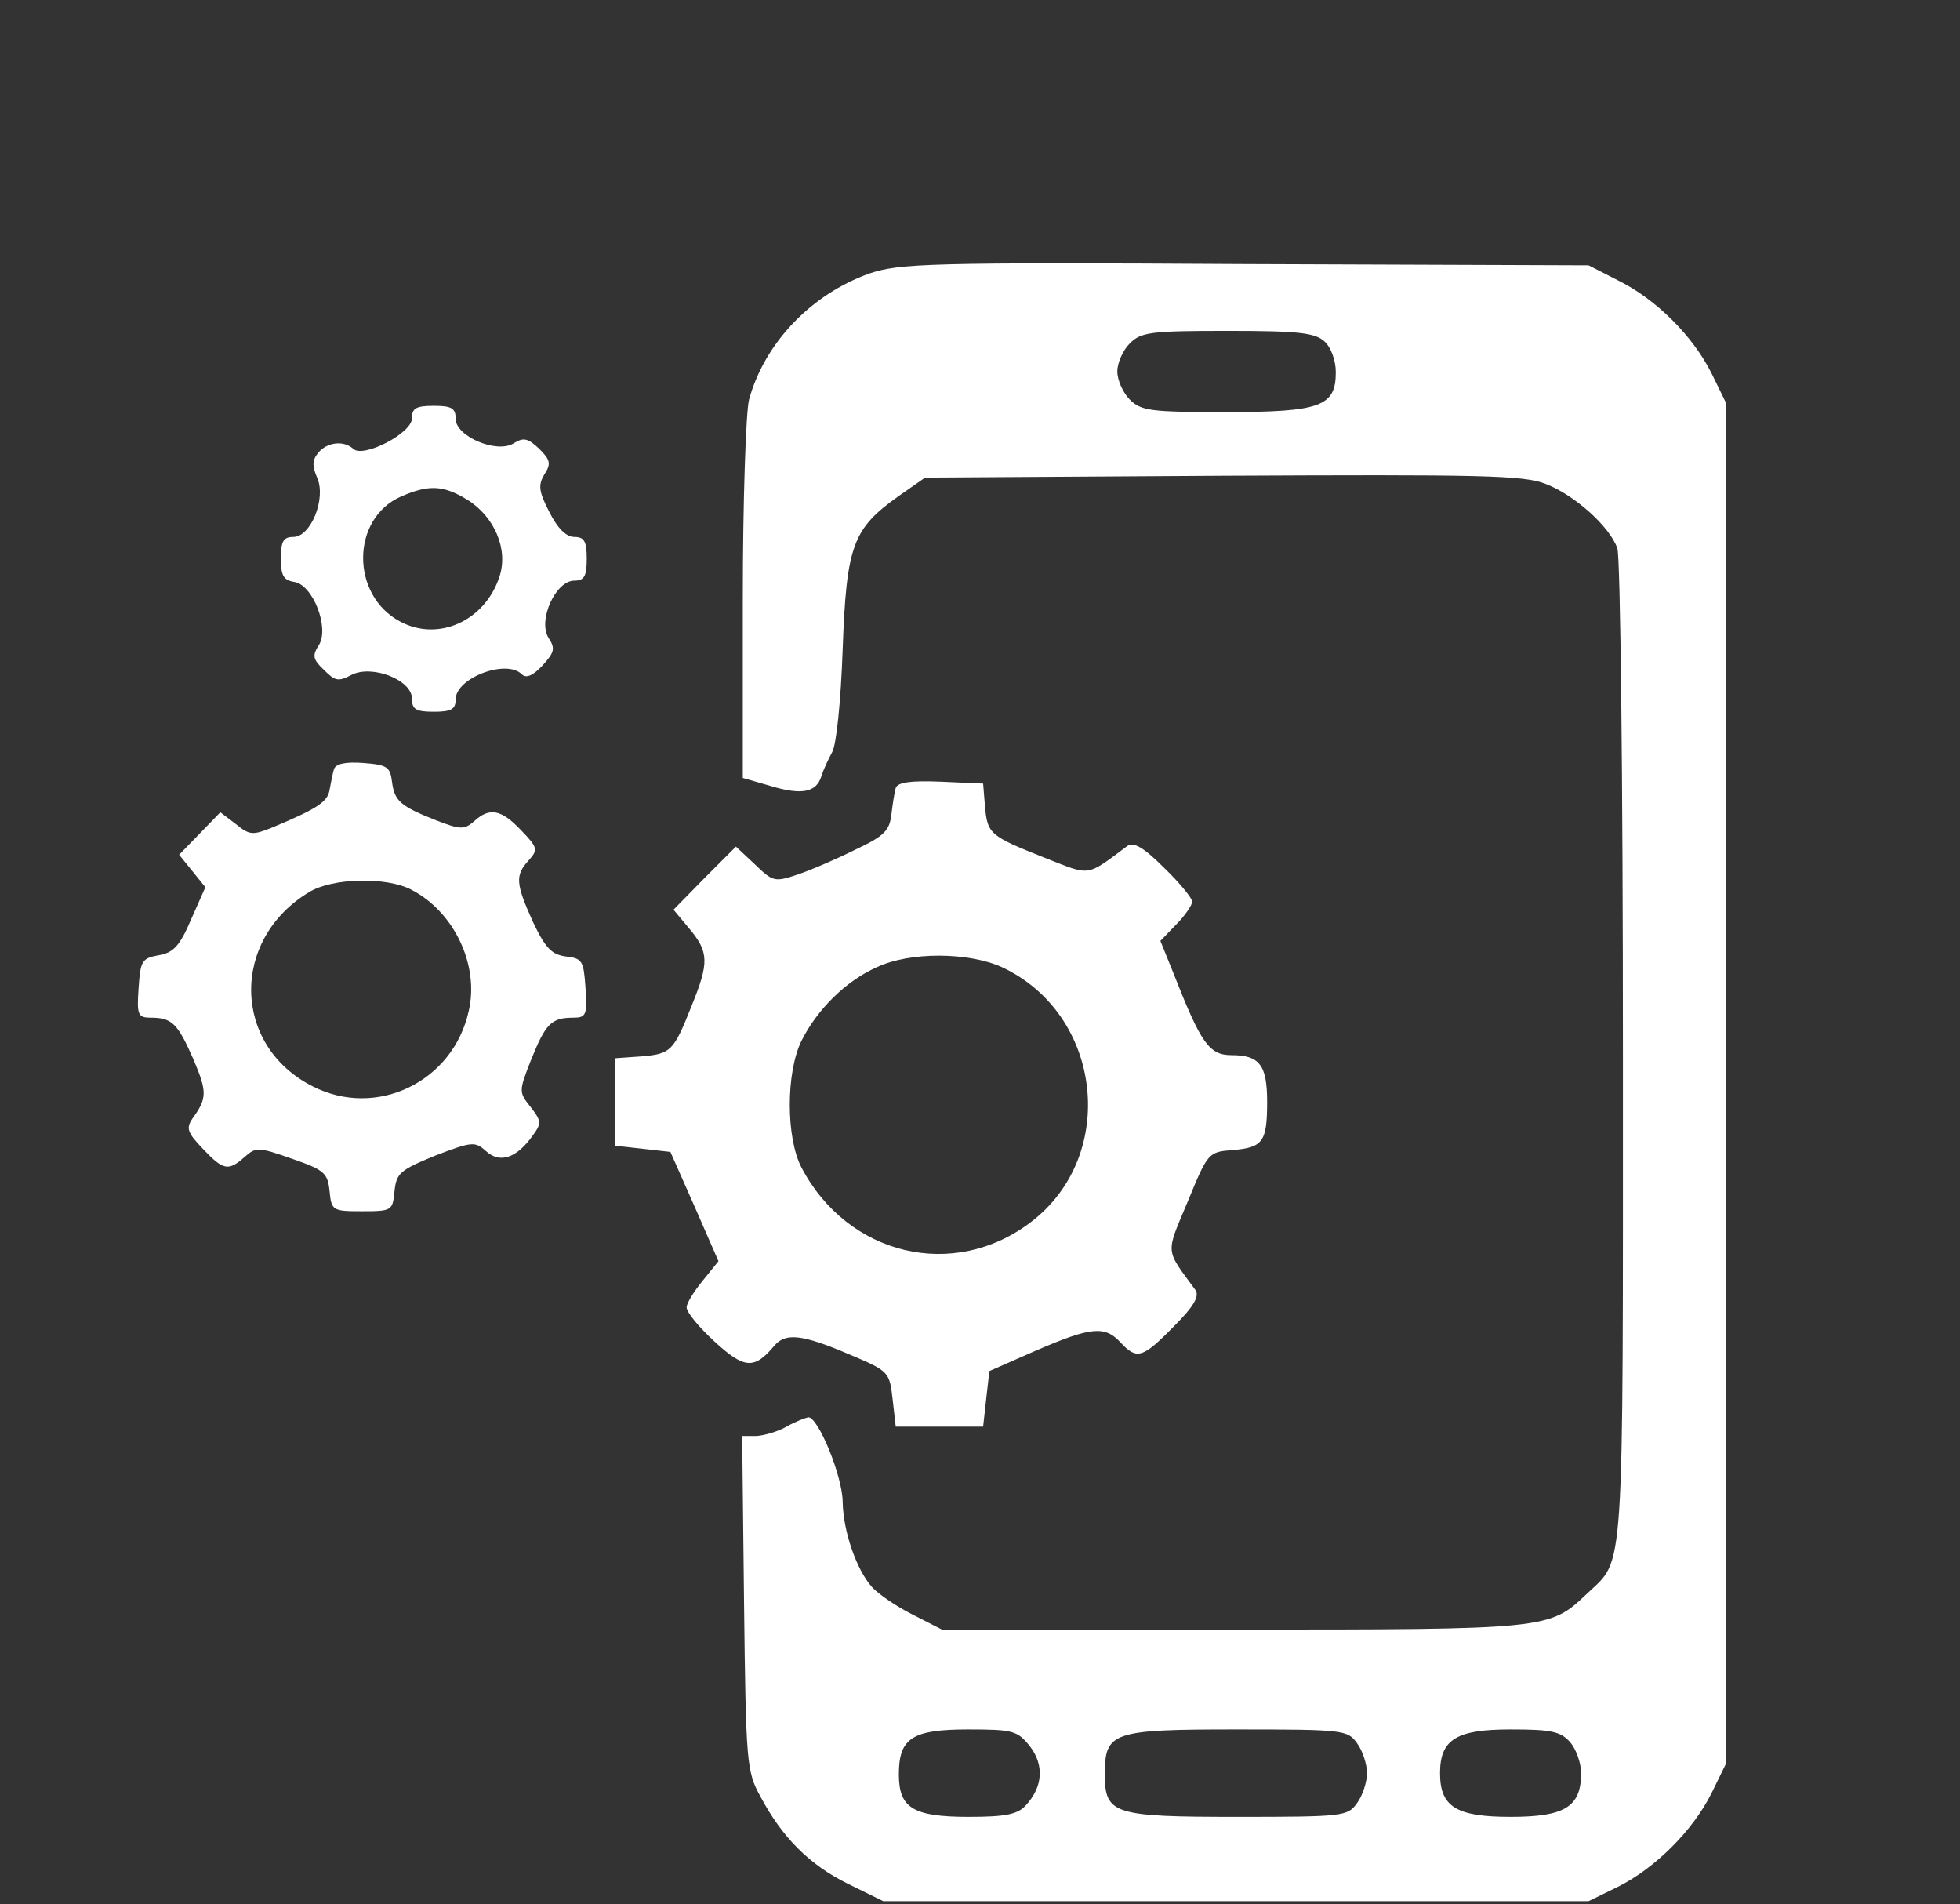 <?xml version="1.0" standalone="no"?>
<!DOCTYPE svg PUBLIC "-//W3C//DTD SVG 20010904//EN"
 "http://www.w3.org/TR/2001/REC-SVG-20010904/DTD/svg10.dtd">
<svg version="1.0" xmlns="http://www.w3.org/2000/svg"
 width="314pt" height="305pt" viewBox="0 0 314 305"
 preserveAspectRatio="xMidYMid meet">
<rect x="0" y="0" width="314" height="305" fill="#333333" stroke="none"/>
<g transform="translate(0,305) scale(0.1,-0.1)"
fill="#FFFFFF" stroke="none">
<path d="M1393 2612 c-93 -33 -168 -111 -193 -202 -5 -19 -10 -163 -10 -320
l0 -286 45 -13 c50 -15 73 -10 81 16 3 10 11 27 17 38 7 12 14 81 17 165 6
166 16 193 89 245 l43 30 476 3 c412 2 483 1 518 -13 45 -17 102 -67 115 -103
5 -13 9 -375 9 -808 0 -854 3 -809 -57 -866 -61 -58 -60 -58 -568 -58 l-466 0
-47 24 c-26 13 -55 33 -65 44 -25 28 -46 89 -47 136 0 41 -39 136 -55 136 -5
-1 -21 -7 -35 -15 -14 -8 -35 -14 -48 -15 l-23 0 3 -268 c3 -255 4 -269 26
-309 35 -66 79 -110 140 -140 l57 -28 565 0 565 0 47 23 c60 30 120 90 150
150 l23 47 0 1090 0 1090 -23 47 c-30 60 -89 119 -150 149 l-47 24 -550 2
c-508 3 -554 1 -602 -15z m729 -109 c10 -9 18 -30 18 -49 0 -55 -24 -64 -177
-64 -120 0 -135 2 -153 20 -11 11 -20 31 -20 45 0 14 9 34 20 45 18 18 33 20
157 20 113 0 140 -3 155 -17z m-472 -2250 c23 -30 21 -65 -7 -95 -13 -14 -32
-18 -91 -18 -89 0 -112 14 -112 68 0 58 21 72 111 72 72 0 79 -2 99 -27z m524
5 c9 -12 16 -34 16 -48 0 -14 -7 -36 -16 -48 -15 -21 -21 -22 -191 -22 -199 0
-213 4 -213 68 0 68 11 72 211 72 172 0 178 -1 193 -22z m341 2 c10 -11 18
-34 18 -50 0 -54 -26 -70 -113 -70 -87 0 -113 16 -113 70 0 54 26 70 113 70
64 0 80 -3 95 -20z"/>
<path d="M660 2380 c0 -24 -78 -64 -94 -49 -15 14 -42 11 -56 -6 -10 -12 -10
-21 -2 -40 15 -33 -10 -95 -38 -95 -16 0 -20 -7 -20 -34 0 -28 4 -35 21 -38
30 -4 57 -73 40 -101 -11 -17 -10 -23 8 -40 18 -18 23 -19 44 -8 33 17 97 -8
97 -38 0 -17 6 -21 35 -21 28 0 35 4 35 20 0 34 81 65 106 40 7 -7 18 -2 33
14 19 21 21 27 10 44 -18 28 11 92 41 92 16 0 20 7 20 35 0 28 -4 35 -20 35
-13 0 -27 14 -40 40 -17 33 -18 43 -8 60 11 17 10 23 -8 41 -18 17 -25 19 -41
9 -27 -17 -93 11 -93 39 0 17 -6 21 -35 21 -29 0 -35 -4 -35 -20z m88 -130
c44 -27 67 -80 52 -124 -23 -70 -97 -104 -158 -72 -81 42 -80 166 1 201 44 19
67 18 105 -5z"/>
<path d="M535 1818 c-2 -7 -5 -22 -7 -33 -3 -19 -19 -30 -91 -60 -32 -13 -37
-13 -59 5 l-25 19 -33 -34 -33 -34 21 -26 21 -26 -23 -52 c-18 -42 -28 -53
-52 -57 -27 -5 -29 -9 -32 -53 -3 -43 -1 -47 20 -47 34 0 43 -10 68 -67 22
-52 22 -62 -2 -95 -10 -15 -8 -22 17 -48 33 -35 41 -36 67 -13 18 16 22 16 76
-3 52 -18 57 -23 60 -52 3 -31 5 -32 52 -32 48 0 49 1 52 32 3 29 9 34 65 57
60 23 64 23 82 7 22 -20 49 -11 75 26 14 19 13 23 -4 45 -19 24 -19 25 1 76
23 57 32 67 67 67 21 0 23 4 20 48 -3 43 -5 47 -31 50 -23 3 -33 13 -53 55
-28 62 -29 75 -7 99 15 17 15 20 -12 48 -32 34 -51 37 -75 15 -16 -14 -22 -14
-61 1 -58 23 -67 31 -71 62 -3 24 -8 27 -46 30 -28 2 -44 -1 -47 -10z m124
-193 c68 -35 109 -120 92 -194 -25 -114 -148 -173 -250 -121 -129 65 -132 235
-6 311 37 23 124 25 164 4z"/>
<path d="M1435 1788 c-2 -7 -5 -26 -7 -43 -3 -25 -11 -34 -58 -56 -30 -15 -72
-33 -93 -40 -36 -12 -39 -11 -67 16 l-31 29 -50 -50 -50 -51 25 -30 c32 -38
32 -55 4 -124 -29 -73 -33 -77 -81 -81 l-42 -3 0 -70 0 -70 45 -5 44 -5 39
-88 38 -87 -25 -31 c-14 -17 -26 -36 -26 -43 0 -8 20 -32 45 -55 47 -43 63
-45 95 -7 18 22 45 19 120 -13 64 -27 65 -28 70 -72 l5 -44 70 0 70 0 5 45 5
44 75 33 c88 38 110 40 135 13 26 -28 35 -26 85 25 33 33 42 49 35 59 -49 67
-48 56 -12 142 32 78 33 79 72 82 48 4 55 13 55 77 0 59 -12 75 -57 75 -36 0
-49 19 -93 131 l-21 52 26 27 c14 14 25 31 25 36 0 5 -20 30 -45 54 -33 33
-49 42 -59 35 -67 -50 -58 -48 -132 -19 -88 35 -92 38 -96 82 l-3 37 -68 3
c-48 2 -69 -1 -72 -10z m170 -287 c161 -75 187 -301 47 -408 -124 -95 -294
-54 -368 87 -25 48 -25 152 0 203 25 50 71 96 121 118 53 25 147 24 200 0z"/>
</g>
</svg>
